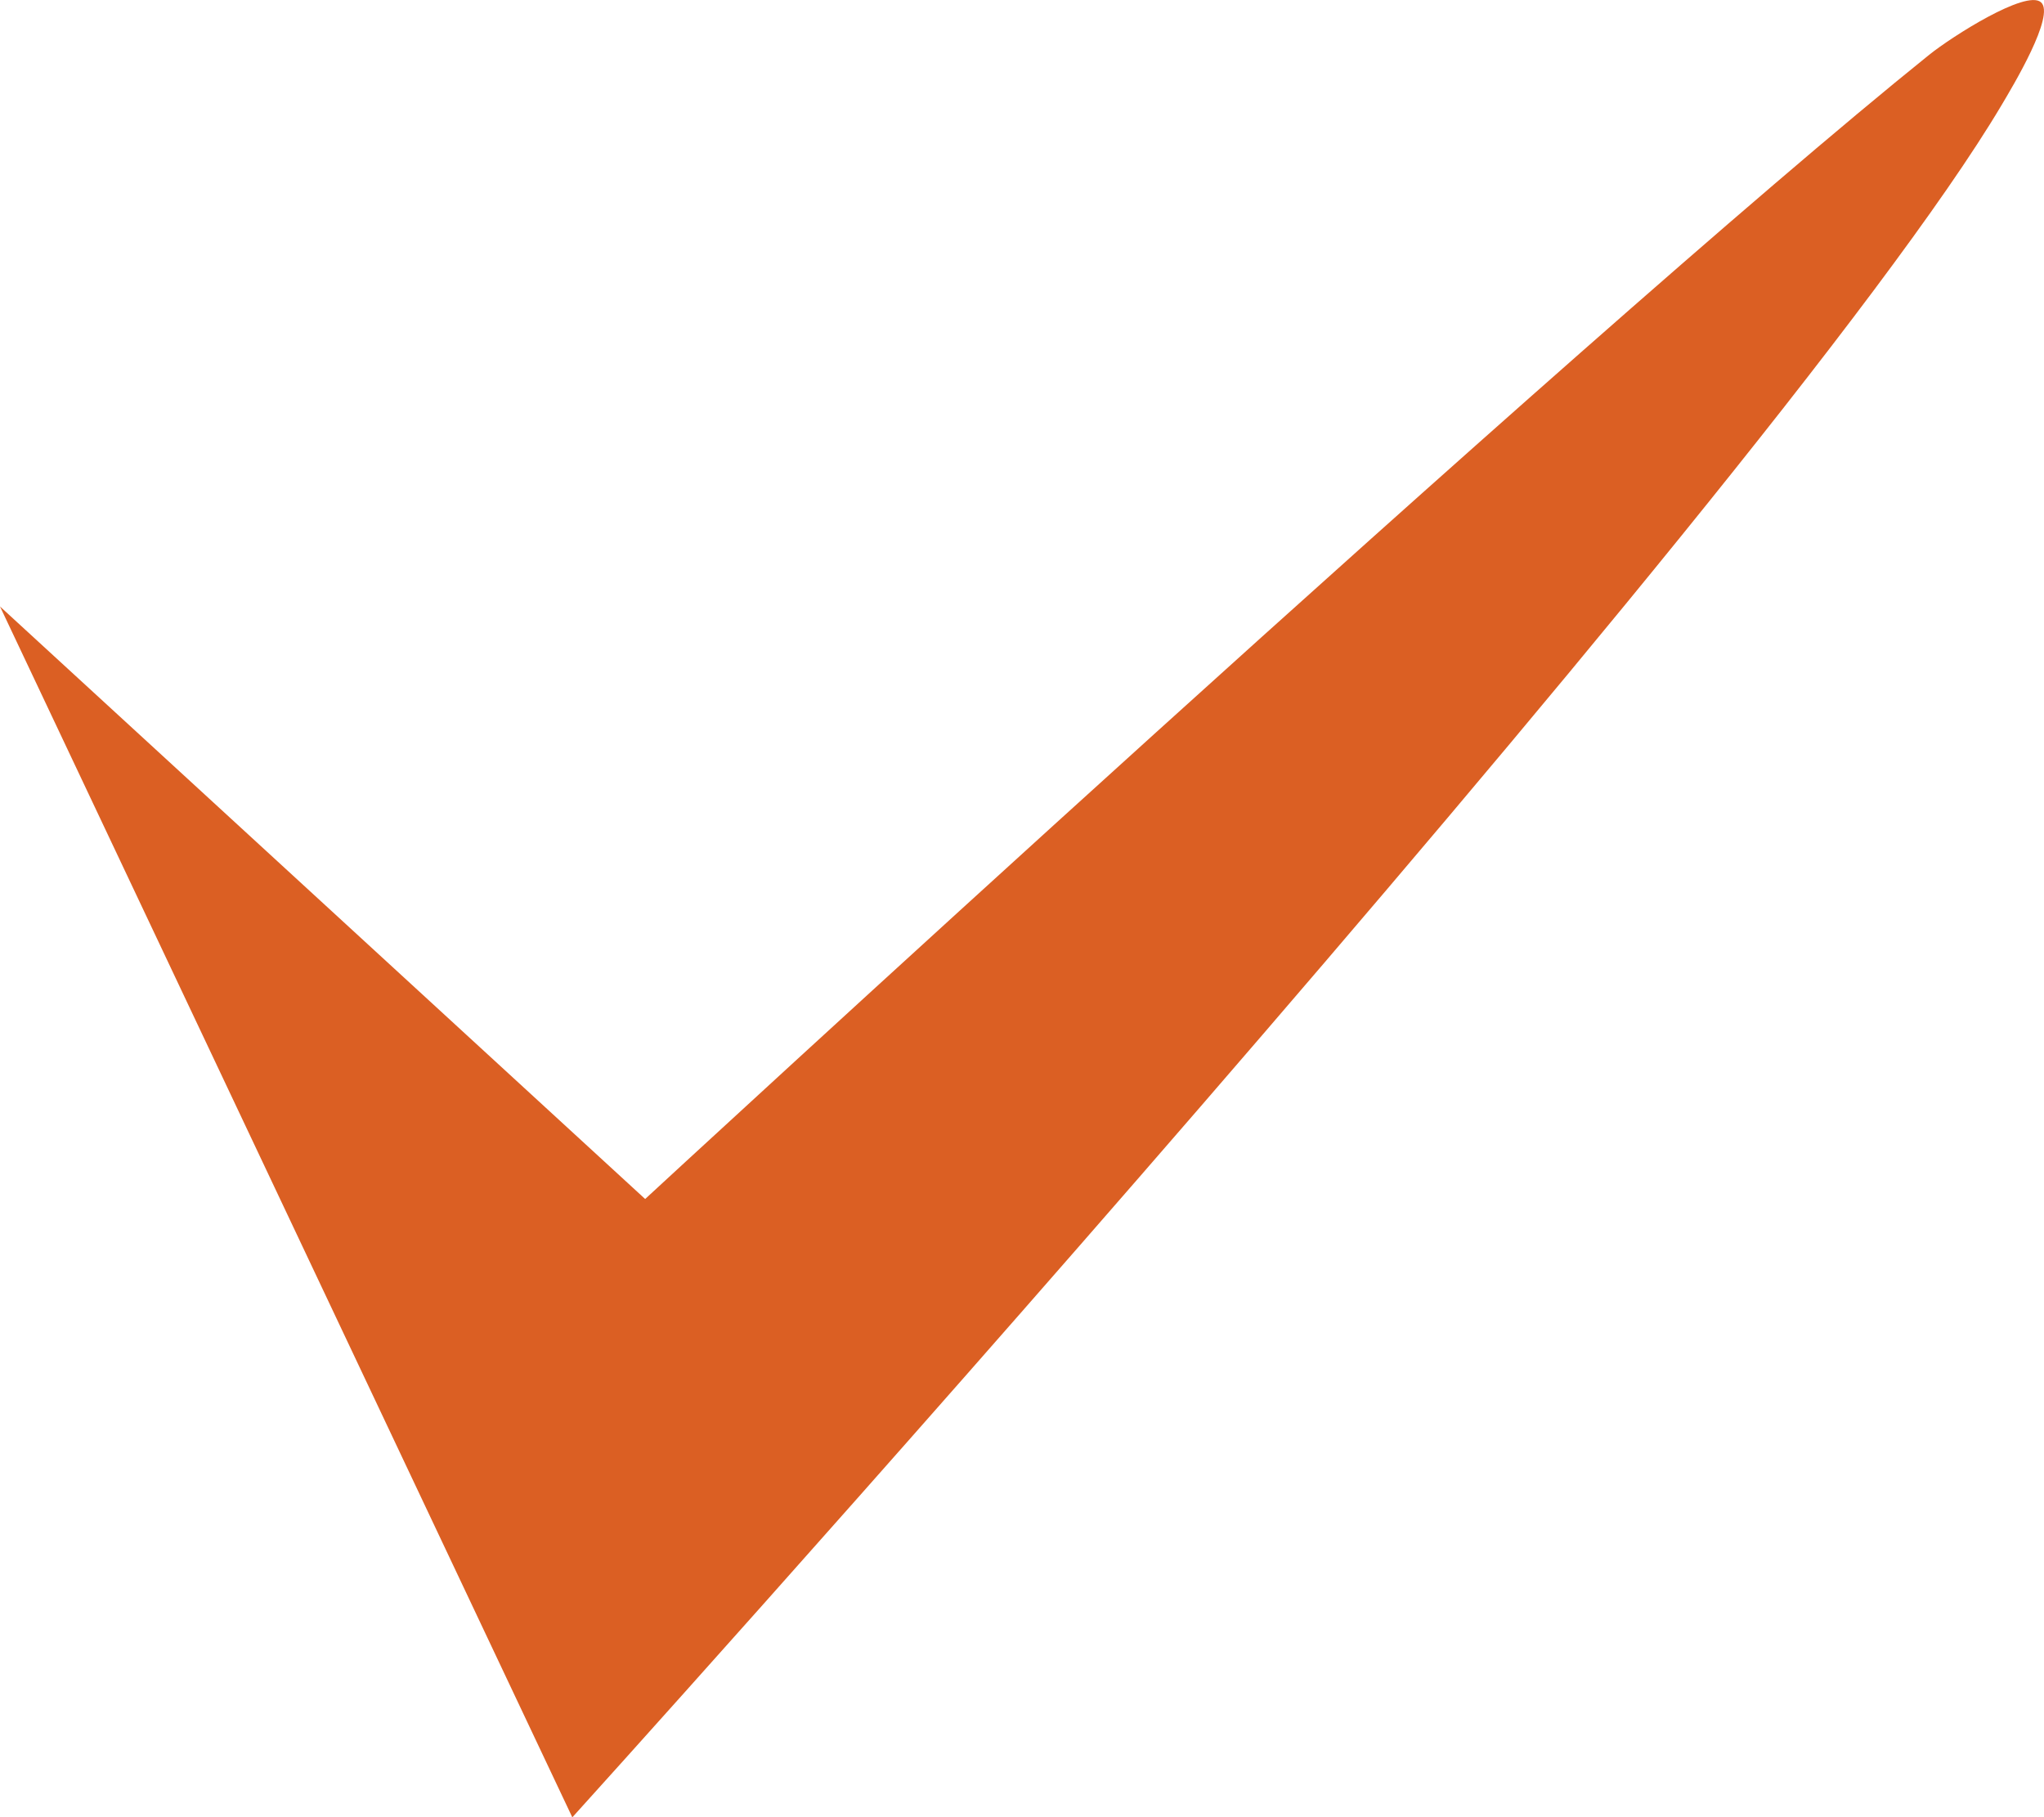 <svg id="icon_check" xmlns="http://www.w3.org/2000/svg" xmlns:xlink="http://www.w3.org/1999/xlink" width="30" height="26.669" viewBox="0 0 30 26.669">
  <defs>
    <clipPath id="clip-path">
      <rect id="長方形_403" data-name="長方形 403" width="30" height="26.669" fill="#db5f23"/>
    </clipPath>
  </defs>
  <g id="グループ_606" data-name="グループ 606" clip-path="url(#clip-path)">
    <path id="パス_52200" data-name="パス 52200" d="M0,8.9,8.4,26.669S26,7.225,29.374,1.548c.165-.278.8-1.331.58-1.516s-1.3.5-1.639.772C23.181,4.934,9.469,17.595,9.469,17.595Z" transform="translate(0 0)" fill="#db5f23"/>
  </g>
</svg>
